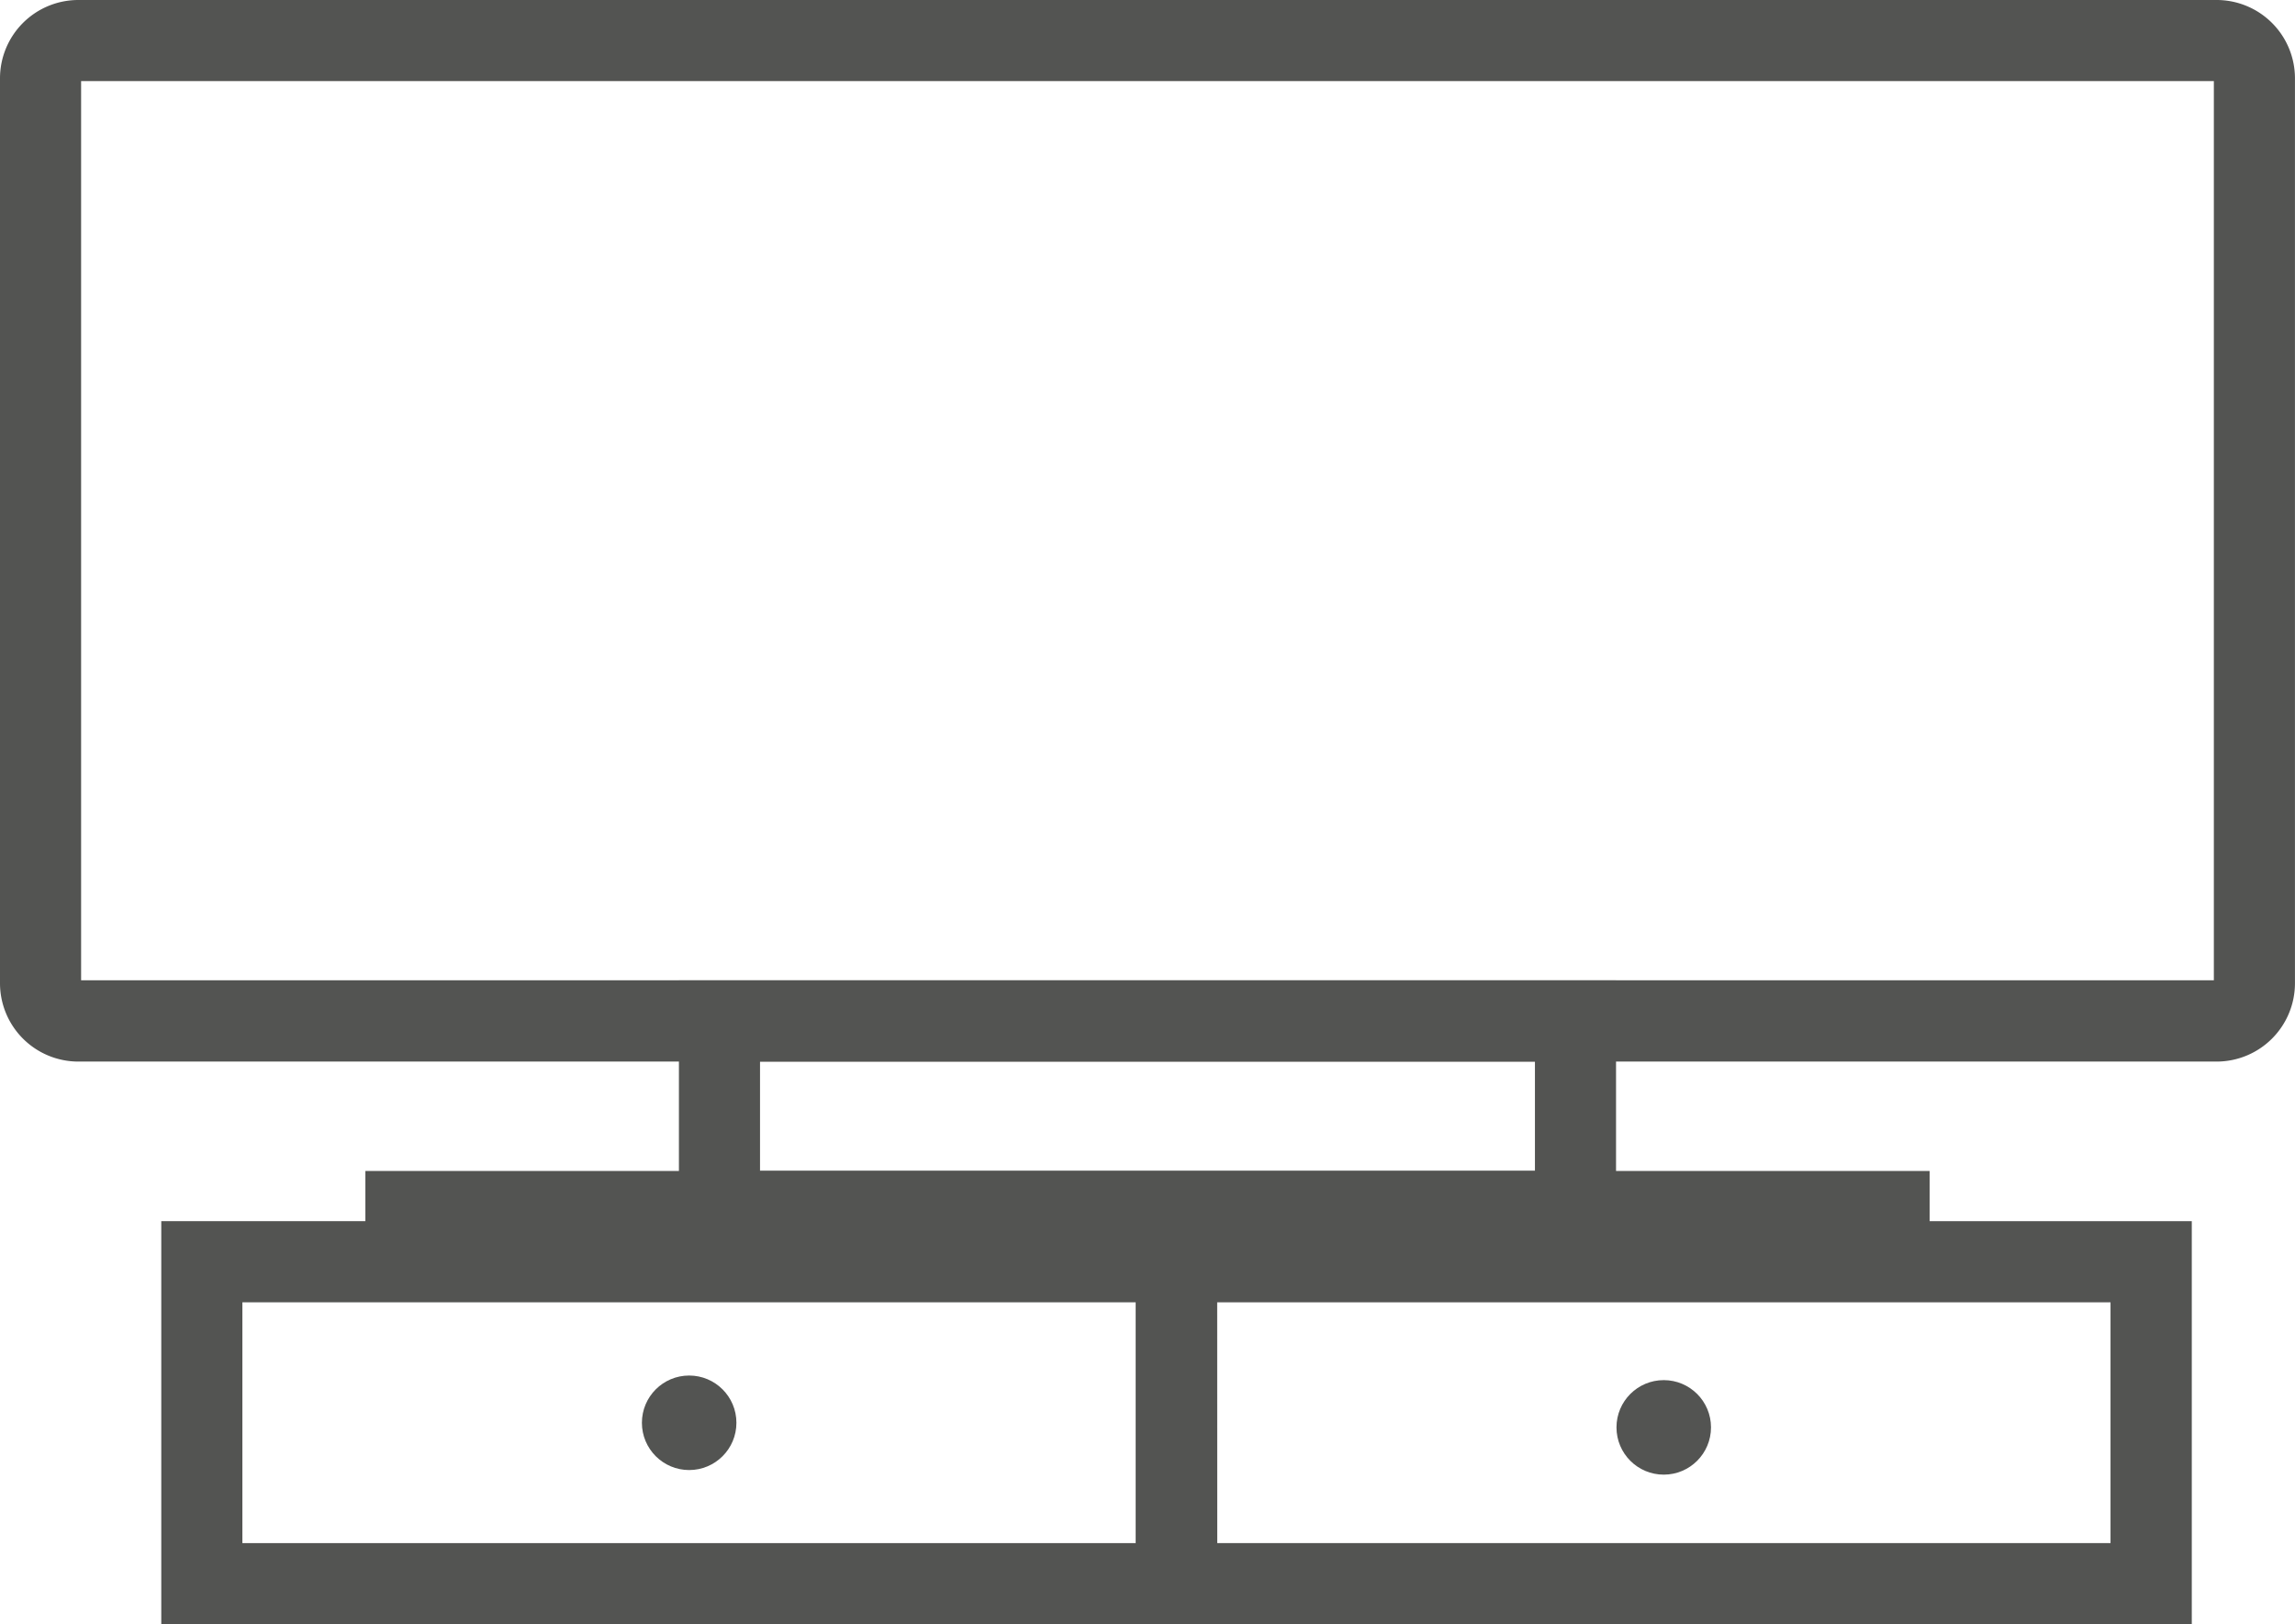 <svg id="Layer_16" data-name="Layer 16" xmlns="http://www.w3.org/2000/svg" viewBox="0 0 564.79 399.75"><defs><style>.cls-1{fill:#535452;}</style></defs><title>tv</title><path class="cls-1" d="M563.13,355.5H36.87a19.29,19.29,0,0,1-19.26-19.27V113.53A19.28,19.28,0,0,1,36.87,94.26H563.13a19.28,19.28,0,0,1,19.26,19.27v222.7A19.29,19.29,0,0,1,563.13,355.5Zm-525.56-20H562.43V114.22H37.57Z" transform="translate(-17.61 -94.26)"/><path class="cls-1" d="M415.31,402.38H184.69V335.53H415.31Zm-210.66-20h190.7V355.5H204.65Z" transform="translate(-17.61 -94.26)"/><path class="cls-1" d="M317.11,494H57.3V394.77H317.11Zm-239.85-20H297.14V414.74H77.26Z" transform="translate(-17.61 -94.26)"/><path class="cls-1" d="M557,494H297.14V394.77H557Zm-239.84-20H537V414.74H317.11Z" transform="translate(-17.61 -94.26)"/><rect class="cls-1" x="89.92" y="288.16" width="384.95" height="19.96"/><circle class="cls-1" cx="169.6" cy="350.13" r="11.63"/><circle class="cls-1" cx="409.44" cy="351.26" r="11.63"/></svg>